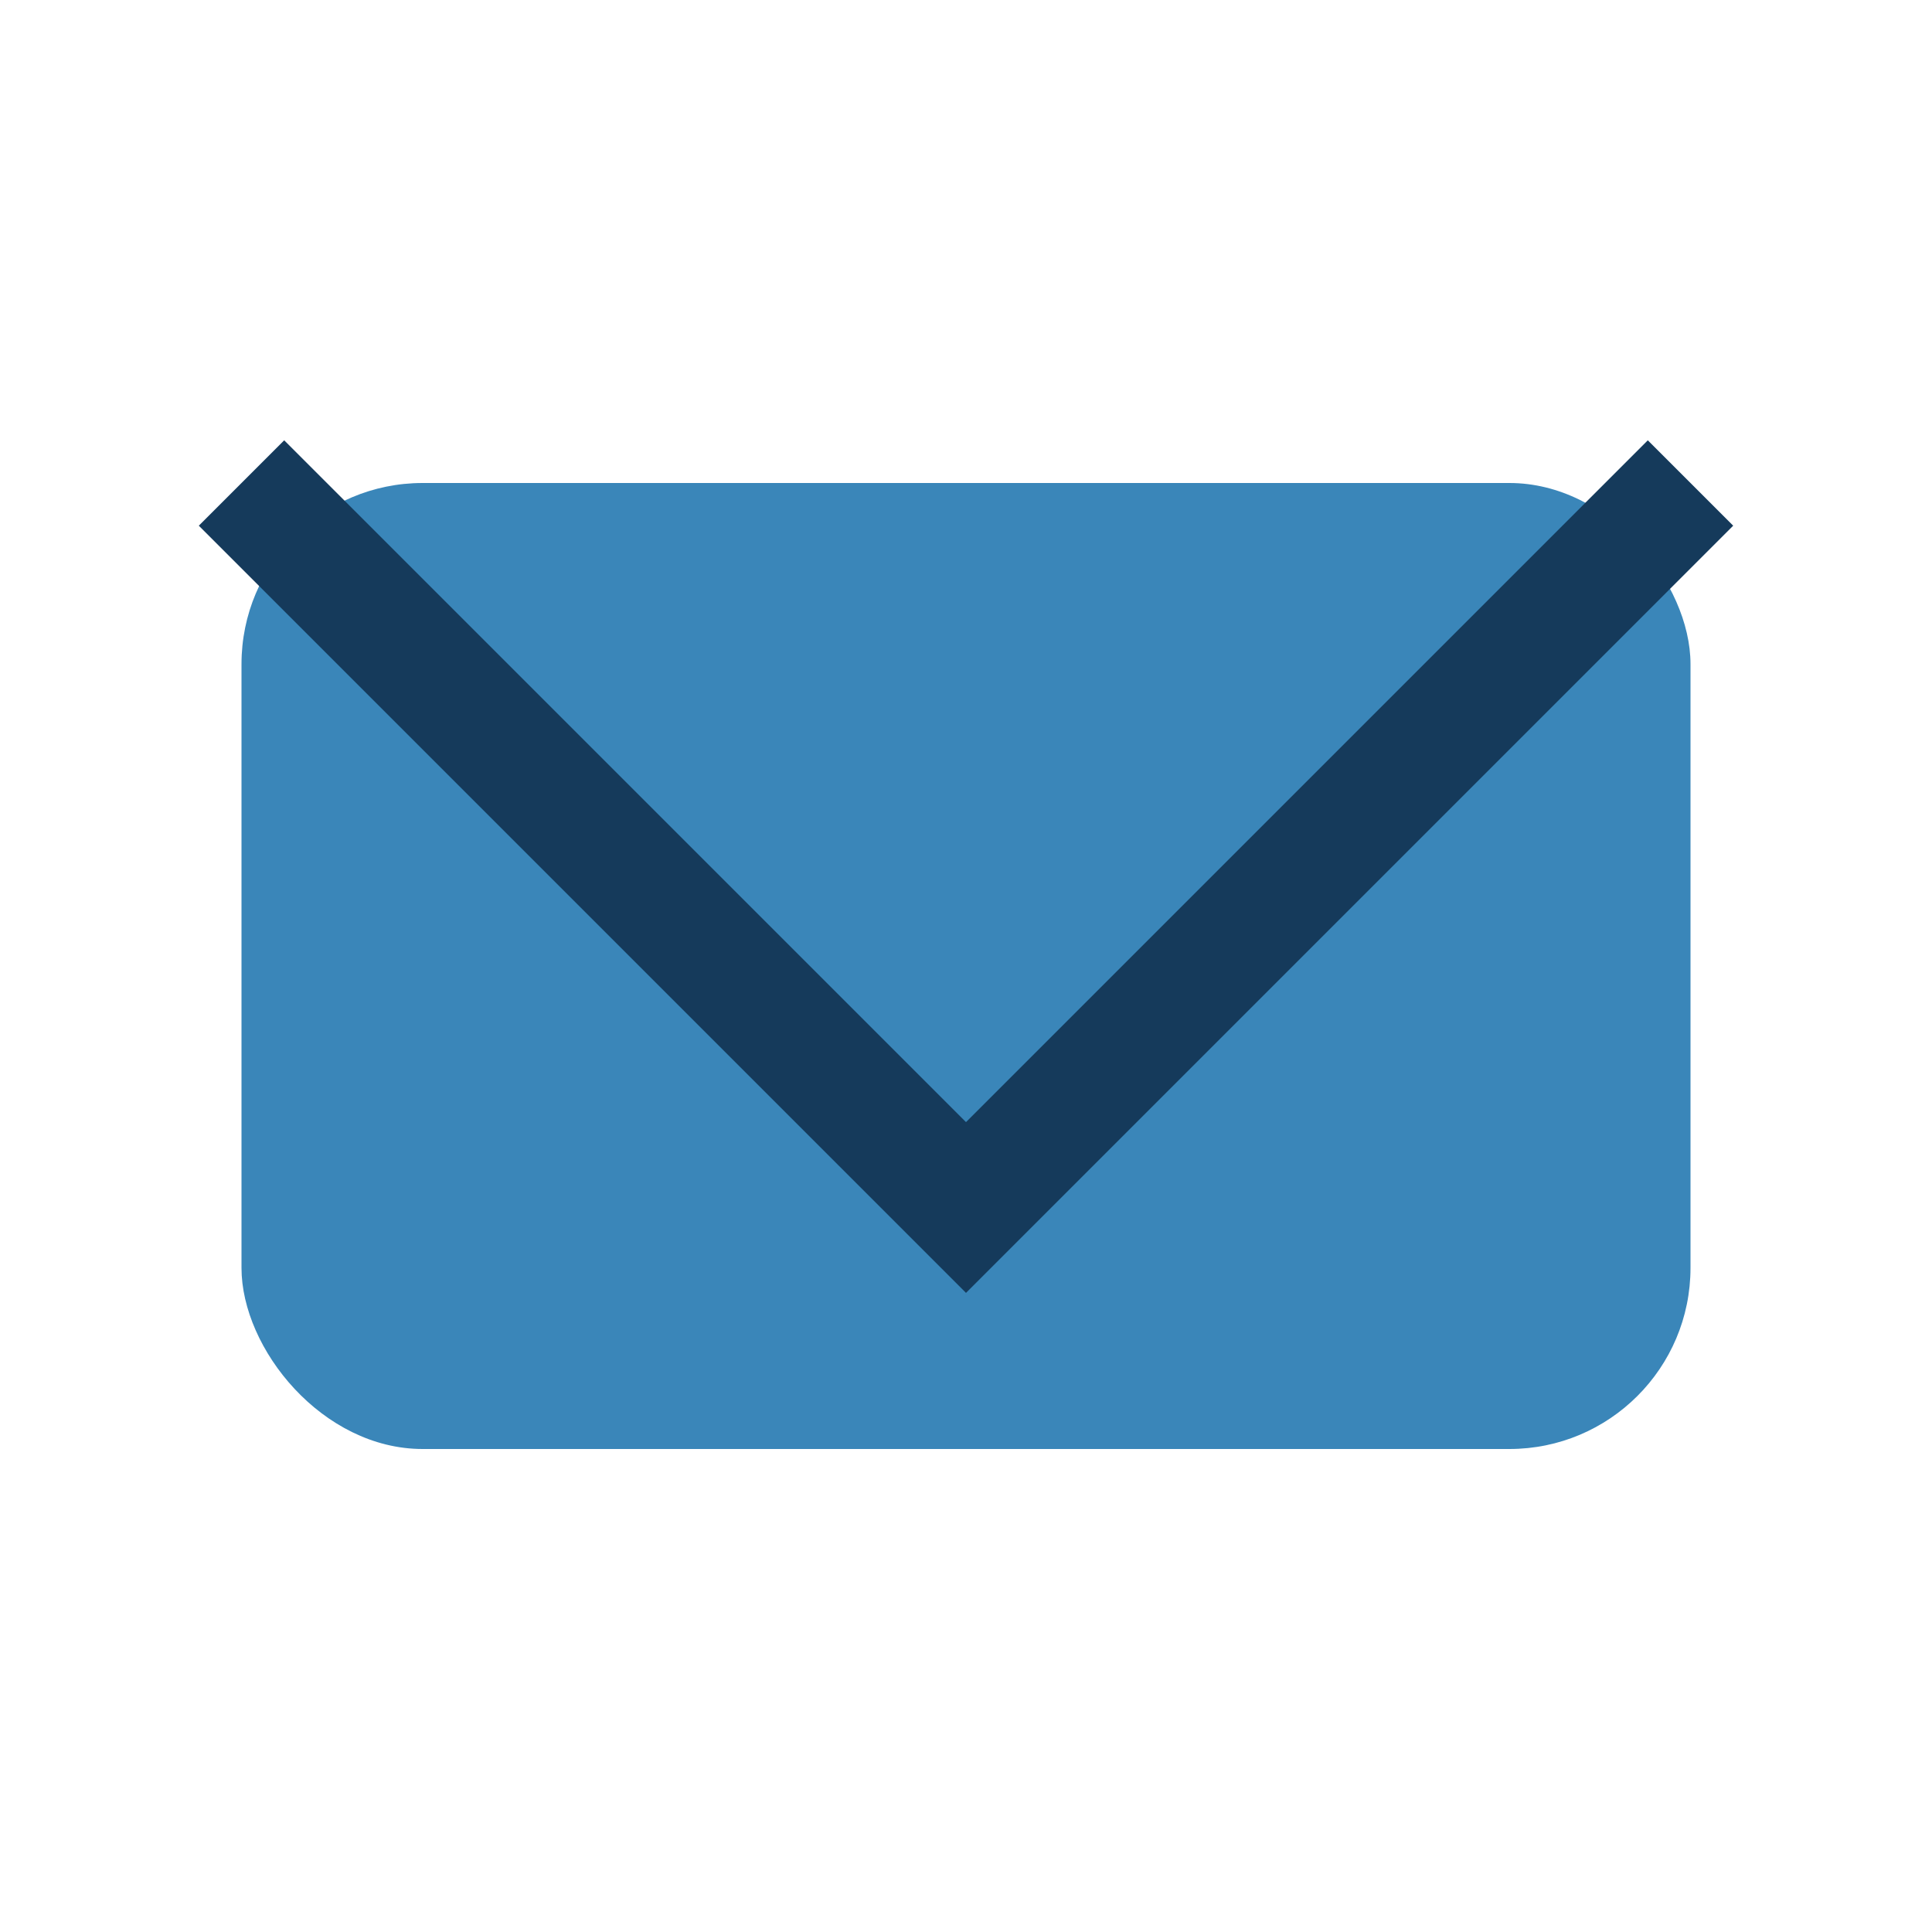 <?xml version="1.0" encoding="UTF-8"?>
<svg xmlns="http://www.w3.org/2000/svg" width="32" height="32" viewBox="0 0 32 32"><rect x="4" y="8" width="24" height="16" rx="3" fill="#3A86B9"/><polyline points="4,8 16,20 28,8" fill="none" stroke="#153A5B" stroke-width="2"/></svg>